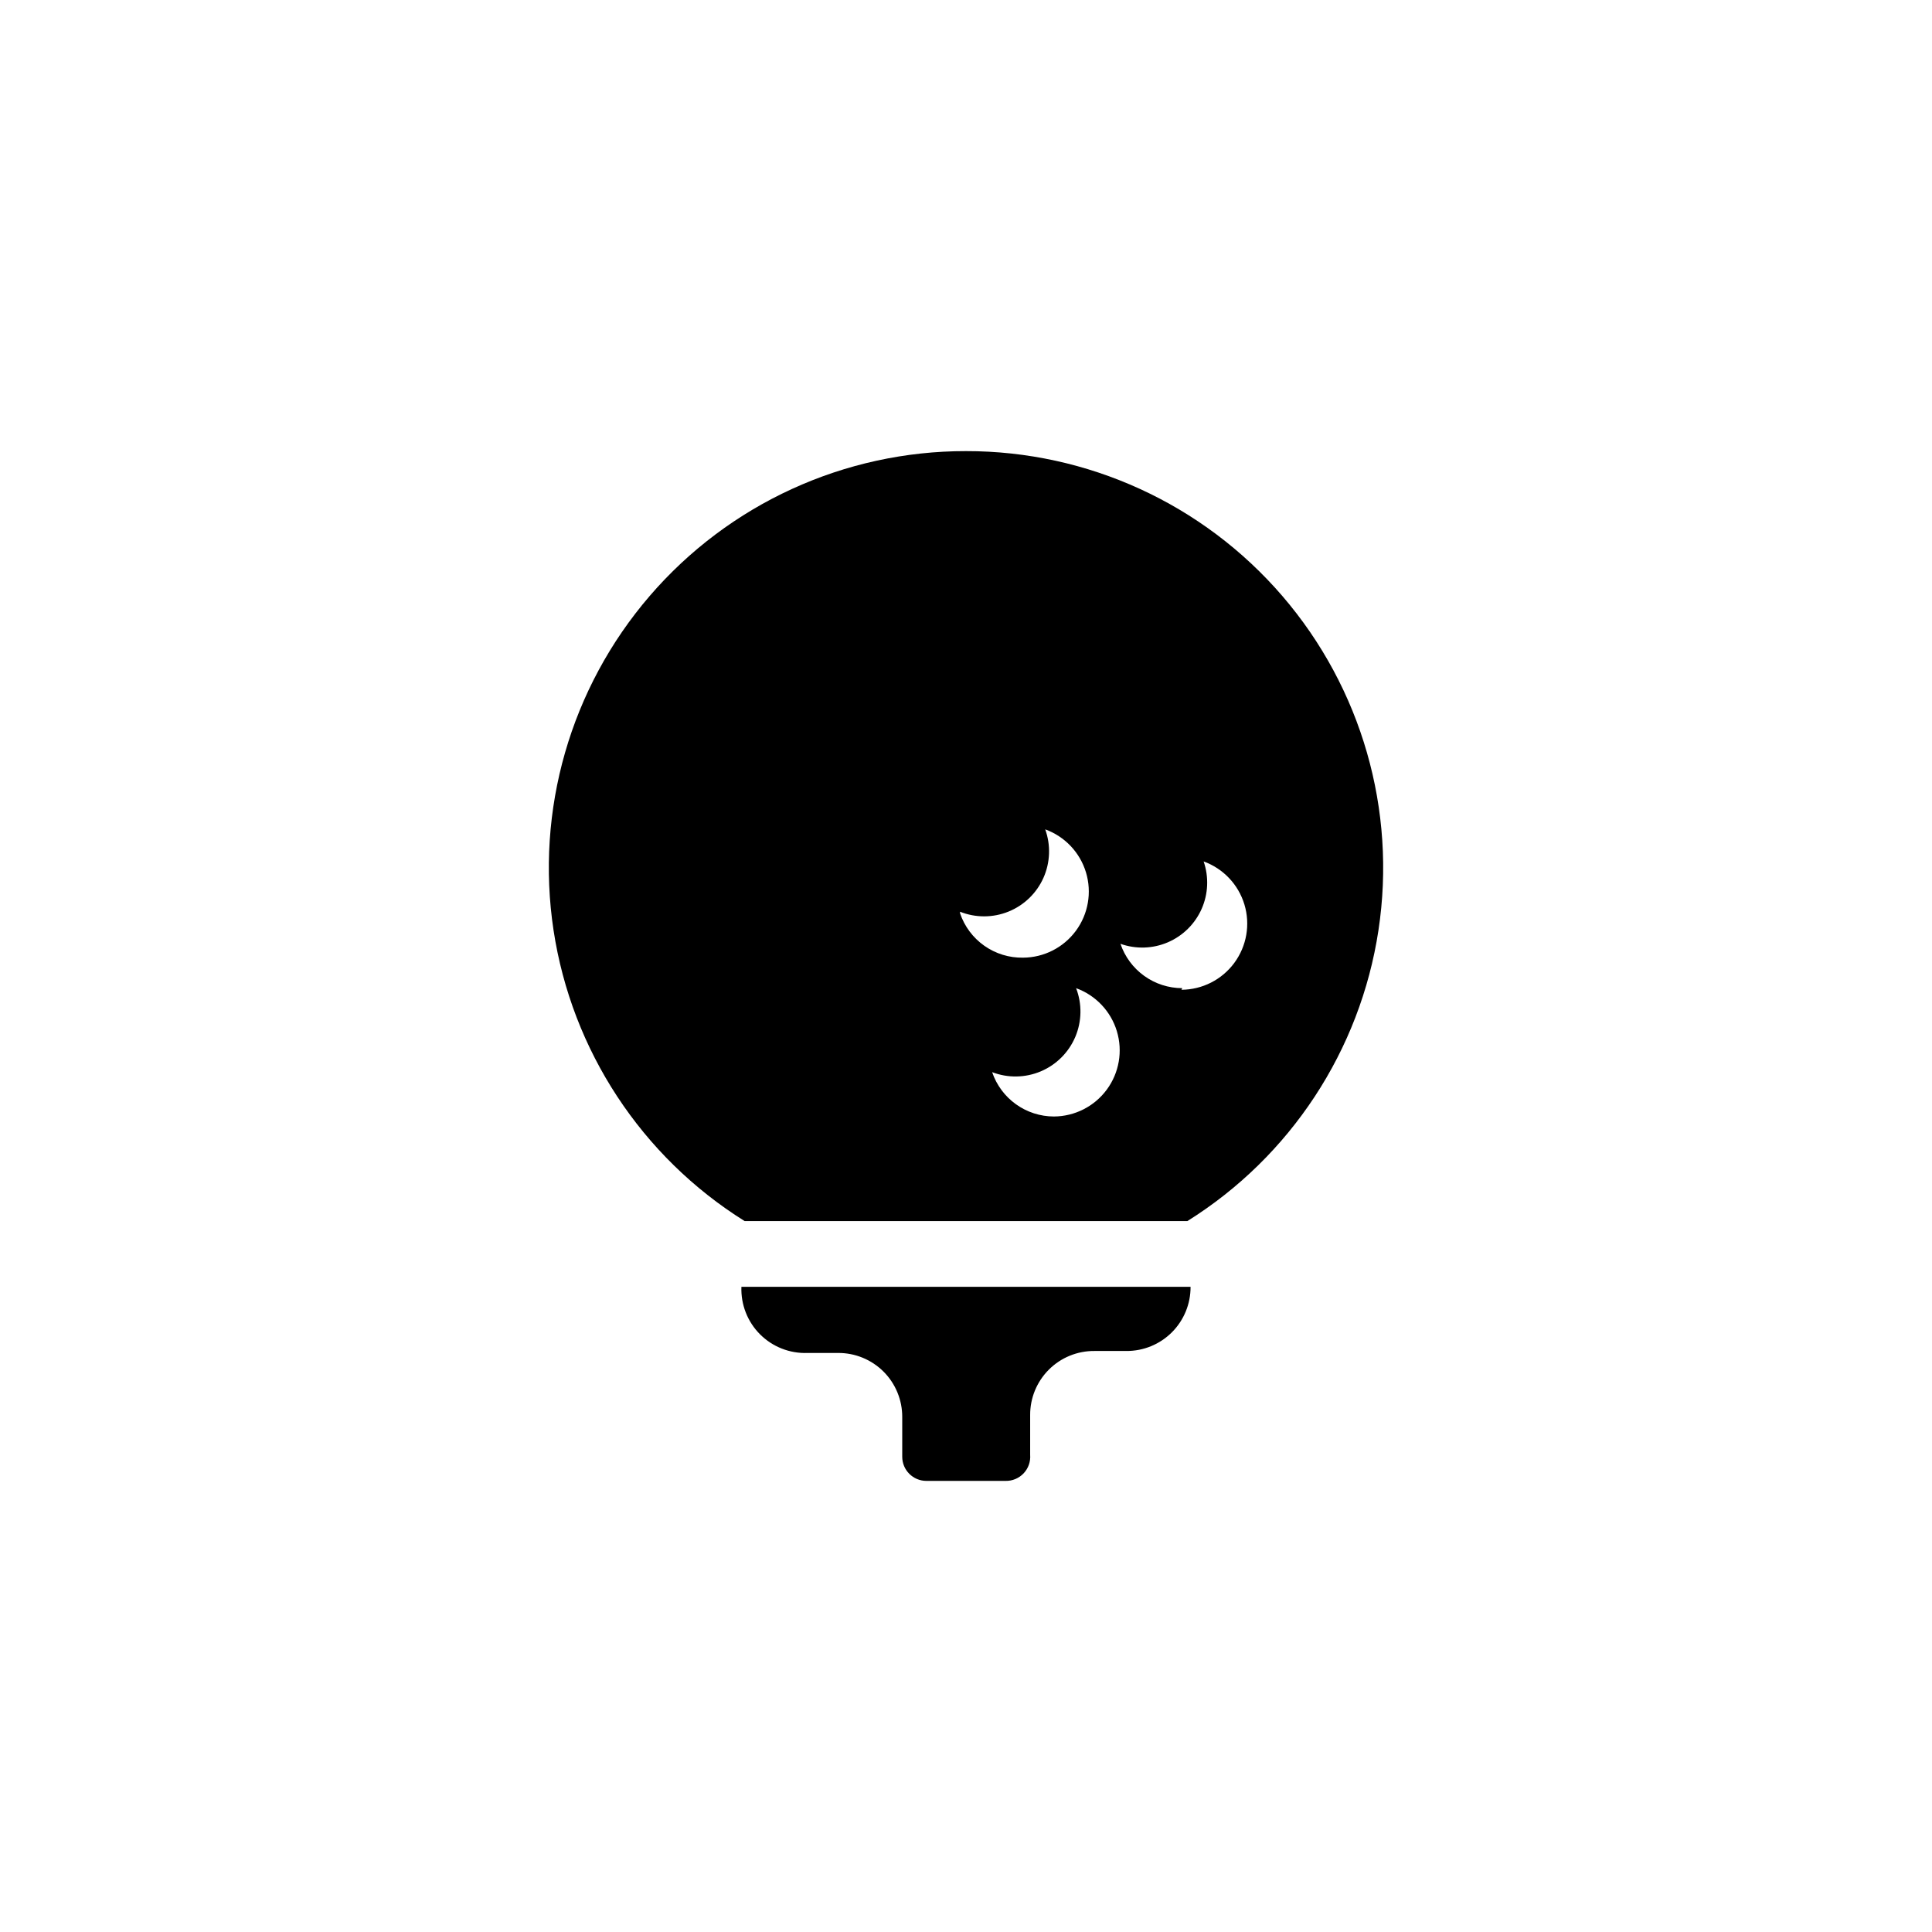 <?xml version="1.0" encoding="UTF-8"?>
<!-- Uploaded to: ICON Repo, www.svgrepo.com, Generator: ICON Repo Mixer Tools -->
<svg fill="#000000" width="800px" height="800px" version="1.1" viewBox="144 144 512 512" xmlns="http://www.w3.org/2000/svg">
 <g>
  <path d="m340.48 485.02h119.03c0.027 4.519-1.754 8.859-4.949 12.055-3.195 3.195-7.535 4.977-12.055 4.949h-8.504c-4.516-0.027-8.859 1.754-12.051 4.949-3.195 3.195-4.981 7.535-4.949 12.055v10.496c0.148 1.805-0.477 3.59-1.715 4.91-1.242 1.32-2.984 2.055-4.793 2.016h-20.992c-3.539 0-6.402-2.863-6.402-6.402v-10.496c0.027-4.516-1.758-8.859-4.949-12.055-3.195-3.191-7.539-4.977-12.055-4.949h-8.082c-4.703 0.18-9.266-1.609-12.594-4.934-3.324-3.328-5.113-7.891-4.938-12.594z"/>
  <path d="m400 263.55c-32.203-0.039-62.82 13.98-83.824 38.387-21.008 24.406-30.312 56.77-25.48 88.605 4.836 31.836 23.324 59.977 50.629 77.051h117.35c27.305-17.074 45.797-45.215 50.629-77.051 4.836-31.836-4.473-64.199-25.477-88.605-21.008-24.406-51.625-38.426-83.824-38.387zm-1.574 122.07v-0.004c4.129 1.648 8.734 1.633 12.855-0.043 4.121-1.672 7.43-4.875 9.242-8.938 1.809-4.062 1.977-8.668 0.469-12.848 5.199 1.883 9.203 6.109 10.805 11.406 1.598 5.293 0.605 11.031-2.676 15.48-3.285 4.449-8.477 7.09-14.008 7.117-3.668 0.062-7.262-1.043-10.262-3.156s-5.25-5.125-6.426-8.598zm24.875 54.266v-0.004c-3.617-0.004-7.137-1.141-10.074-3.25-2.938-2.109-5.141-5.082-6.301-8.504 4.168 1.605 8.797 1.527 12.91-0.215 4.109-1.742 7.383-5.016 9.129-9.129 1.742-4.113 1.82-8.742 0.211-12.91 5.199 1.887 9.207 6.113 10.805 11.406 1.602 5.297 0.609 11.035-2.676 15.484-3.281 4.449-8.473 7.086-14.004 7.117zm34.008-34.008v-0.004c-3.617-0.004-7.141-1.141-10.074-3.25-2.938-2.106-5.141-5.082-6.301-8.504 4.094 1.457 8.586 1.309 12.574-0.406 3.992-1.719 7.184-4.883 8.941-8.855 1.754-3.973 1.941-8.465 0.527-12.57 5.199 1.883 9.203 6.113 10.805 11.406 1.598 5.293 0.605 11.031-2.68 15.484-3.281 4.449-8.473 7.086-14.004 7.117z"/>
 </g>
</svg>